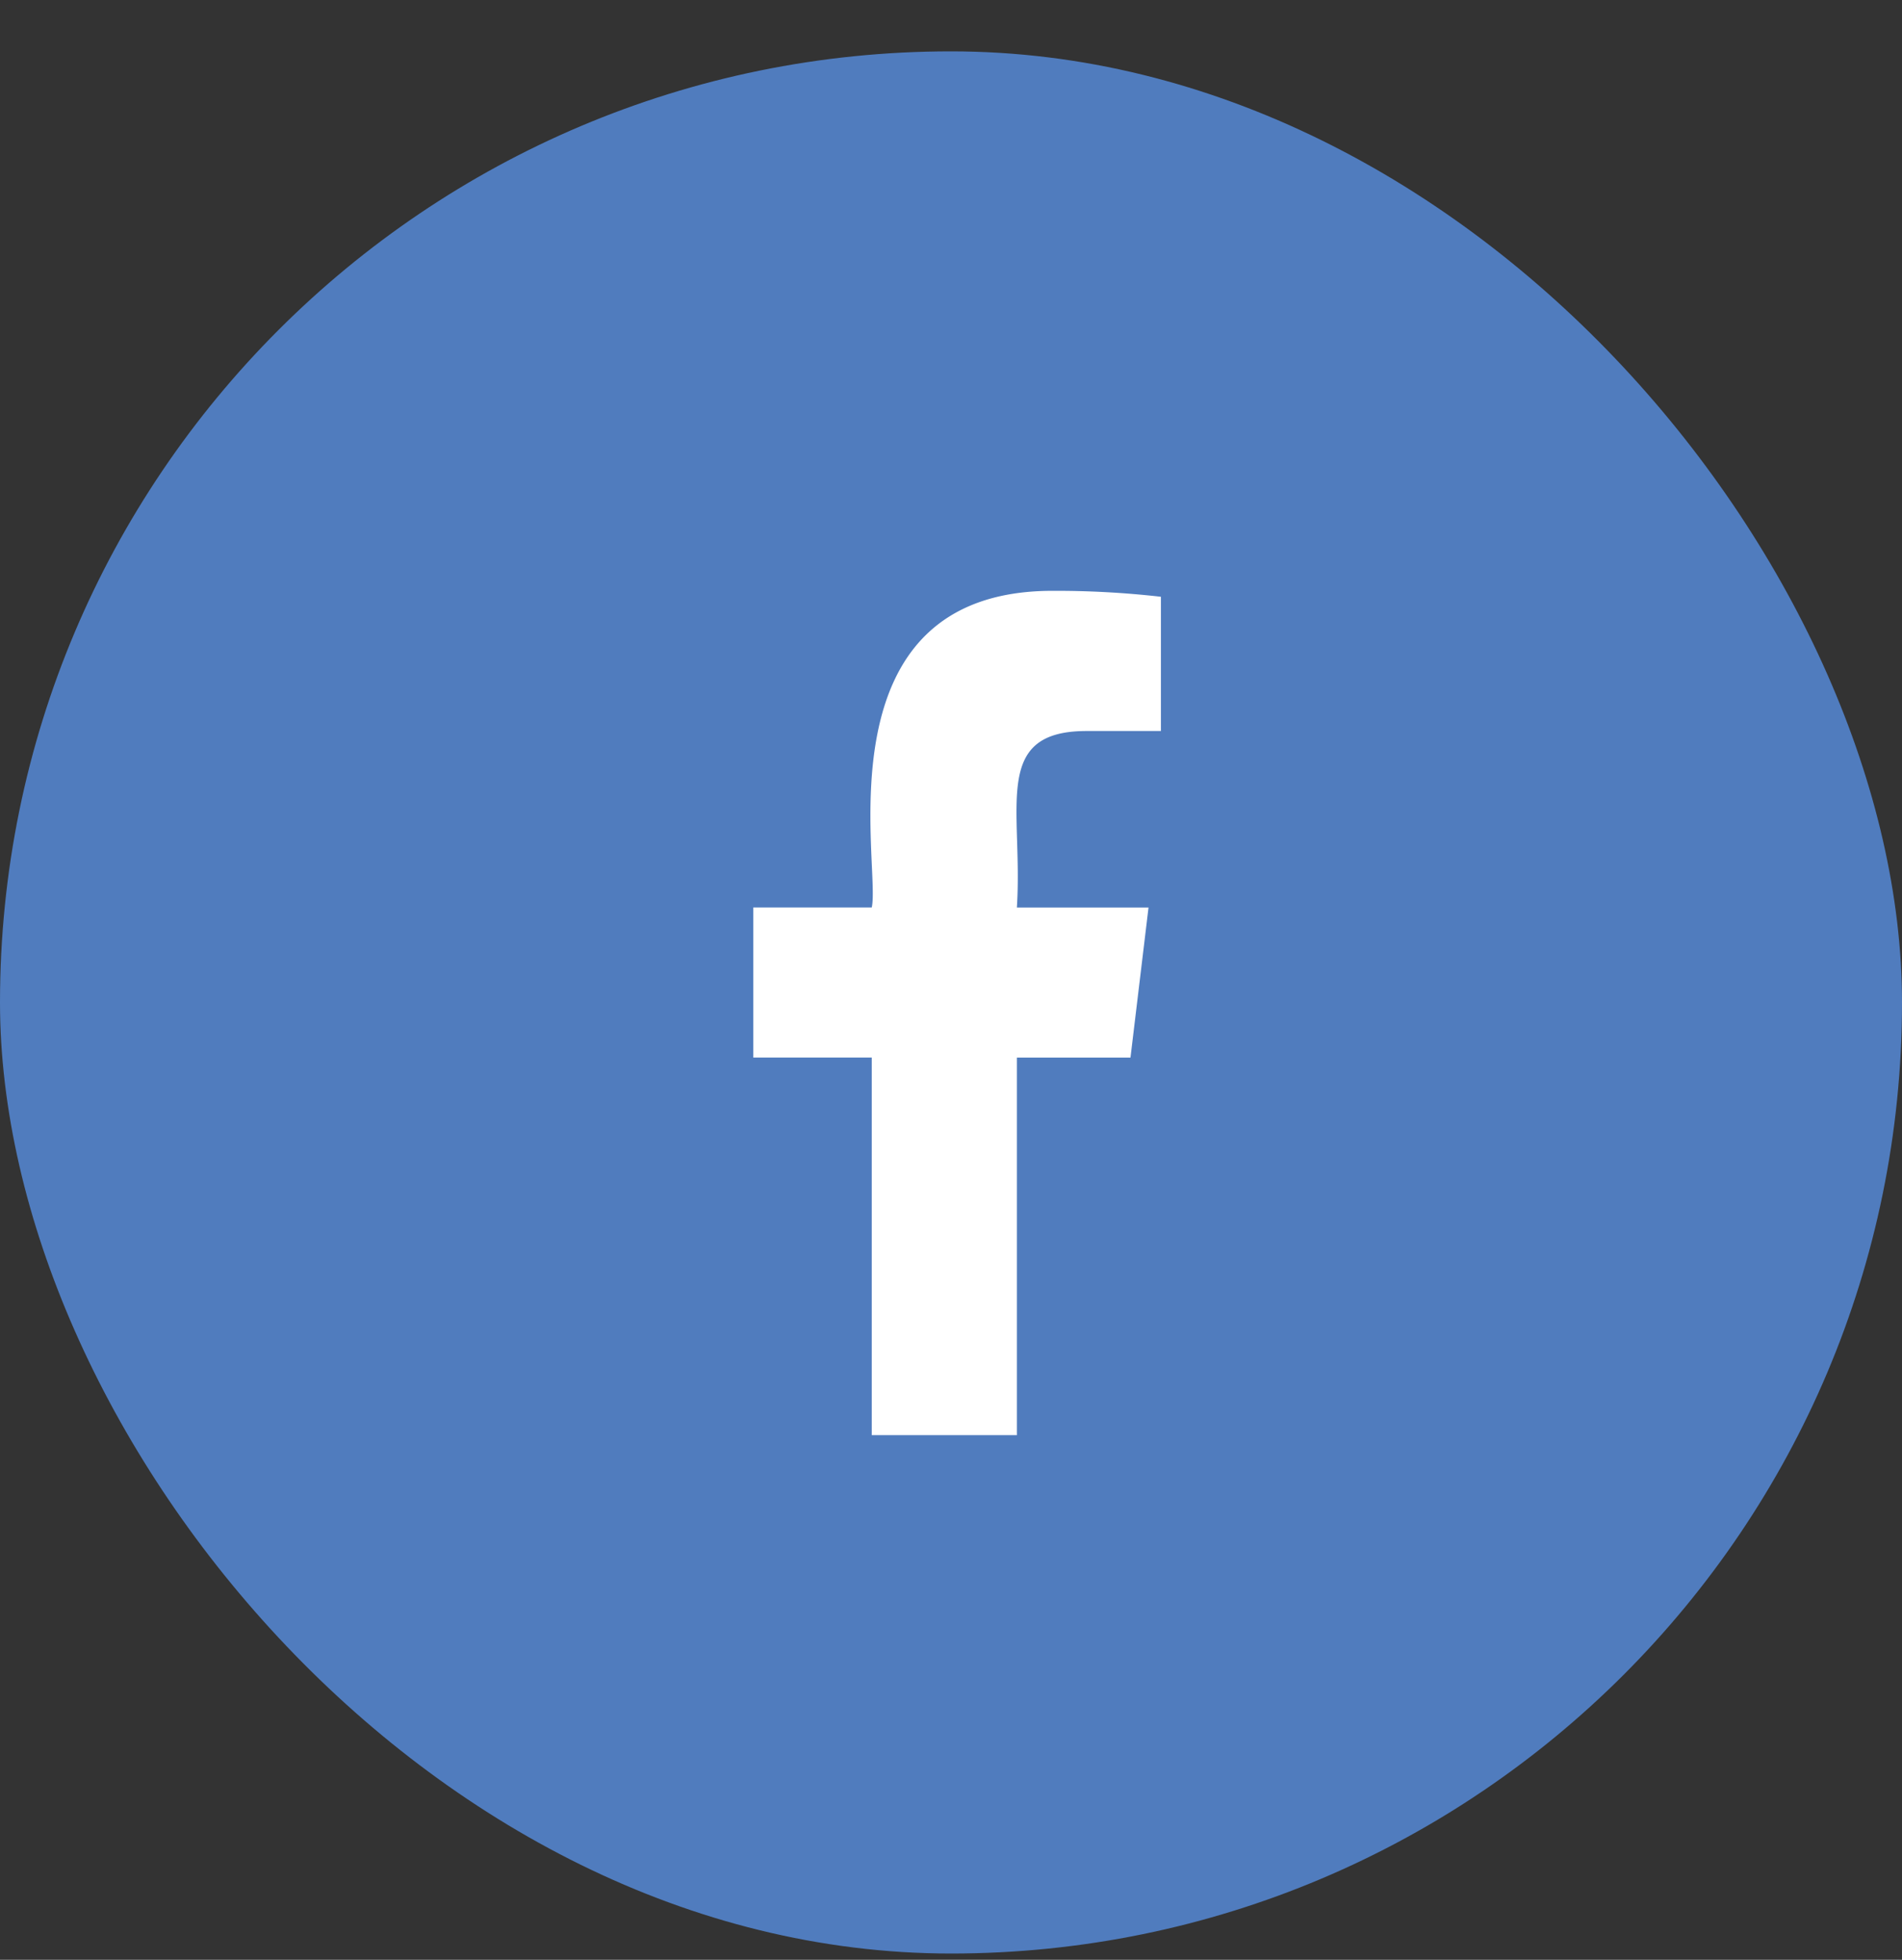 <svg width="33" height="34" fill="none" xmlns="http://www.w3.org/2000/svg"><rect width="100%" height="100%" fill="#333333" stroke="none"/><rect y=".891" width="33" height="33" rx="16.5" fill="#507CBE"/><g clip-path="url(#clip0_2446_832)"><path d="M18.851 12.682h1.291v-2.329a16.115 16.115 0 00-1.88-.103c-4.086 0-2.974 4.791-3.137 5.493H13.07v2.604h2.055v6.551h2.518v-6.55h1.971l.313-2.604h-2.284c.11-1.724-.449-3.062 1.208-3.062z" fill="#fff"/></g><defs><clipPath id="clip0_2446_832"><path fill="#fff" transform="translate(9.426 10.25)" d="M0 0h14.143v14.648H0z"/></clipPath></defs></svg>